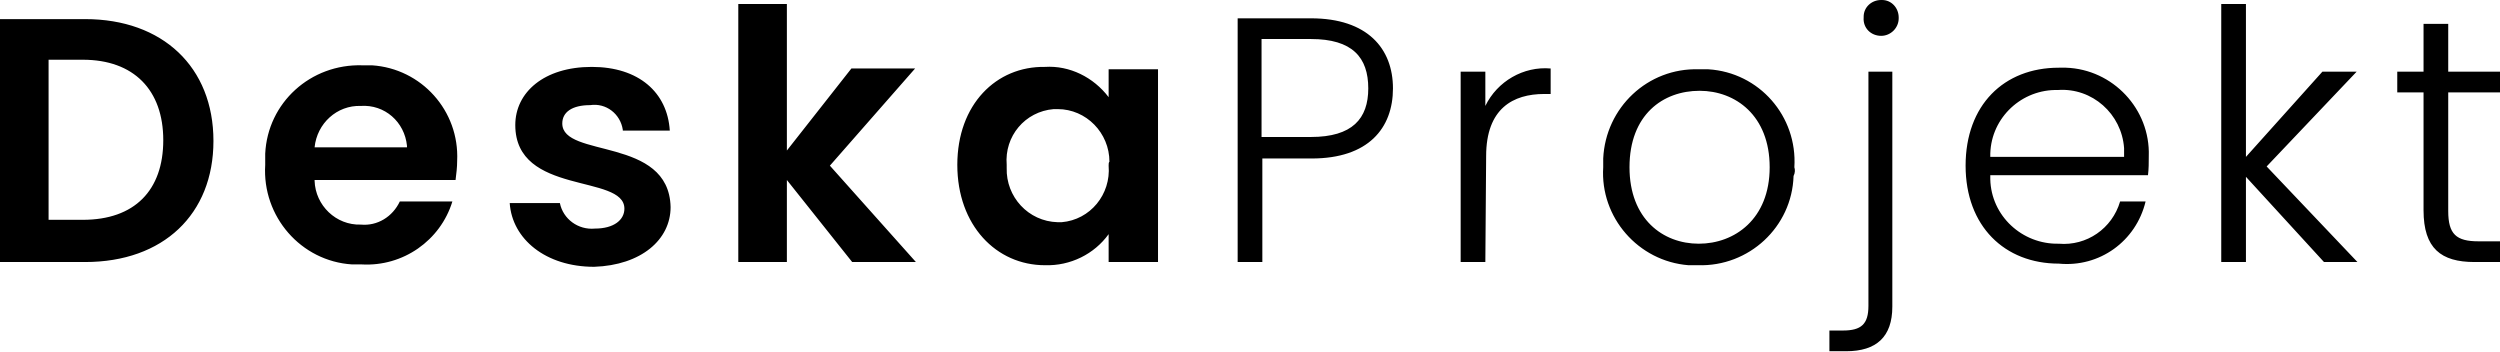 <?xml version="1.0" encoding="UTF-8"?> <!-- Generator: Adobe Illustrator 26.0.1, SVG Export Plug-In . SVG Version: 6.00 Build 0) --> <svg xmlns="http://www.w3.org/2000/svg" xmlns:xlink="http://www.w3.org/1999/xlink" version="1.1" id="Layer_1" x="0px" y="0px" width="313.9px" height="44.2px" viewBox="0 0 313.9 44.2" style="enable-background:new 0 0 313.9 44.2;" xml:space="preserve"> <path id="Path_13007" d="M10.7,2.4H0v30.5h10.7c9.8,0,16.1-6,16.1-15.2C26.8,8.4,20.4,2.4,10.7,2.4z M6.1,27.7V7.5h4.3 c6.4,0,10.1,3.8,10.1,10.1s-3.6,10-10.1,10H6.1z M45.3,13.3c3-0.2,5.5,2,5.8,5c0,0.1,0,0.2,0,0.2H39.5 C39.8,15.5,42.3,13.2,45.3,13.3z M56.8,25.3h-6.6c-0.9,1.9-2.8,3.1-4.9,2.9c-3.1,0.1-5.7-2.4-5.8-5.5c0,0,0-0.1,0-0.1h17.7 c0.1-0.8,0.2-1.6,0.2-2.4c0.3-6.3-4.5-11.6-10.7-12c-0.4,0-0.8,0-1.2,0C39,8,33.6,12.9,33.3,19.3c0,0.5,0,1,0,1.4 c-0.4,6.5,4.5,12.1,10.9,12.5c0.4,0,0.8,0,1.2,0C50.6,33.5,55.3,30.2,56.8,25.3z M84.2,26c-0.2-8.9-13.6-6.1-13.6-10.5 c0-1.4,1.2-2.3,3.5-2.3c2-0.3,3.8,1.1,4.1,3.1c0,0,0,0,0,0.1h5.9c-0.3-4.8-3.9-8-9.8-8c-6,0-9.6,3.2-9.6,7.3 c0,8.9,13.7,6.1,13.7,10.5c0,1.4-1.3,2.5-3.7,2.5c-2.1,0.2-4-1.2-4.4-3.2H64c0.3,4.5,4.5,8,10.6,8C80.5,33.3,84.2,30.1,84.2,26z M92.7,32.9h6.1V22.6l8.2,10.3h8l-10.8-12.1l10.7-12.2h-8l-8.1,10.3V0.5h-6.1V32.9z M120.2,20.7c0,7.6,4.9,12.6,11,12.6 c3.2,0.1,6.2-1.4,8-3.9v3.5h6.2V8.7h-6.2v3.5c-1.9-2.5-4.9-4-8-3.8C125.1,8.3,120.2,13.1,120.2,20.7z M139.2,20.8 c0.3,3.6-2.3,6.8-5.9,7.1c-0.2,0-0.4,0-0.5,0c-3.7-0.1-6.5-3.2-6.4-6.8c0-0.1,0-0.3,0-0.4c-0.3-3.6,2.3-6.7,5.9-7c0.2,0,0.4,0,0.5,0 c3.6,0,6.5,3,6.5,6.6C139.2,20.4,139.2,20.6,139.2,20.8z M158.4,17.2V4.9h6.2c5.2,0,7.2,2.3,7.2,6.2c0,3.8-2,6.1-7.2,6.1H158.4z M174.9,11.1c0-5-3.2-8.8-10.3-8.8h-9.2v30.6h3.1v-13h6.2C171.8,19.9,174.9,16.1,174.9,11.1z M186.6,19.6c0-6,3.4-7.8,7.3-7.8h0.8 V8.6c-3.4-0.3-6.7,1.6-8.2,4.7V9h-3.1v23.9h3.1L186.6,19.6z M225.3,21c0.4-6.4-4.4-11.9-10.8-12.3c-0.4,0-0.8,0-1.2,0 c-6.4-0.2-11.7,4.8-12,11.2c0,0.4,0,0.7,0,1.1c-0.4,6.3,4.4,11.8,10.7,12.3c0.4,0,0.8,0,1.2,0c6.4,0.2,11.8-4.8,12-11.2 C225.4,21.7,225.4,21.3,225.3,21z M204.6,21c0-6.6,4.2-9.6,8.8-9.6c4.5,0,8.8,3.1,8.8,9.6s-4.4,9.6-8.9,9.6 C208.8,30.6,204.6,27.5,204.6,21z M236.2,4.5c1.2,0,2.2-1,2.2-2.2c0,0,0-0.1,0-0.1c0-1.2-0.9-2.2-2.1-2.2c0,0-0.1,0-0.1,0 C235,0,234,0.9,234,2.1c0,0,0,0.1,0,0.1C233.9,3.5,234.9,4.5,236.2,4.5C236.2,4.5,236.2,4.5,236.2,4.5z M234.6,9v29.4 c0,2.3-0.9,3.1-3.2,3.1h-1.7v2.6h2.1c3.8,0,5.8-1.8,5.8-5.6V9H234.6z M258.4,11.3c4.3-0.3,8,3,8.3,7.3c0,0.4,0,0.7,0,1.1h-16.8 c-0.1-4.6,3.6-8.3,8.1-8.4C258.1,11.3,258.3,11.3,258.4,11.3z M269.4,25.3h-3.2c-1,3.4-4.2,5.6-7.7,5.3c-4.6,0.1-8.5-3.5-8.6-8.1 c0-0.2,0-0.3,0-0.5h19.8c0.1-0.8,0.1-1.6,0.1-2.4c0.2-5.9-4.5-10.9-10.4-11.1c-0.3,0-0.6,0-0.9,0c-6.9,0-11.7,4.7-11.7,12.3 c0,7.6,4.9,12.3,11.7,12.3C263.6,33.6,268.2,30.3,269.4,25.3z M278.9,32.9h3.1V22.2l9.8,10.7h4.2l-11.4-12L295.9,9h-4.3l-9.6,10.7 V0.5h-3.1L278.9,32.9z M304.3,26.4c0,4.8,2.2,6.5,6.4,6.5h3.3v-2.6h-2.8c-2.8,0-3.8-0.9-3.8-3.8V11.6h6.6V9h-6.6V3h-3.1v6h-3.3v2.6 h3.3V26.4z"></path> </svg> 